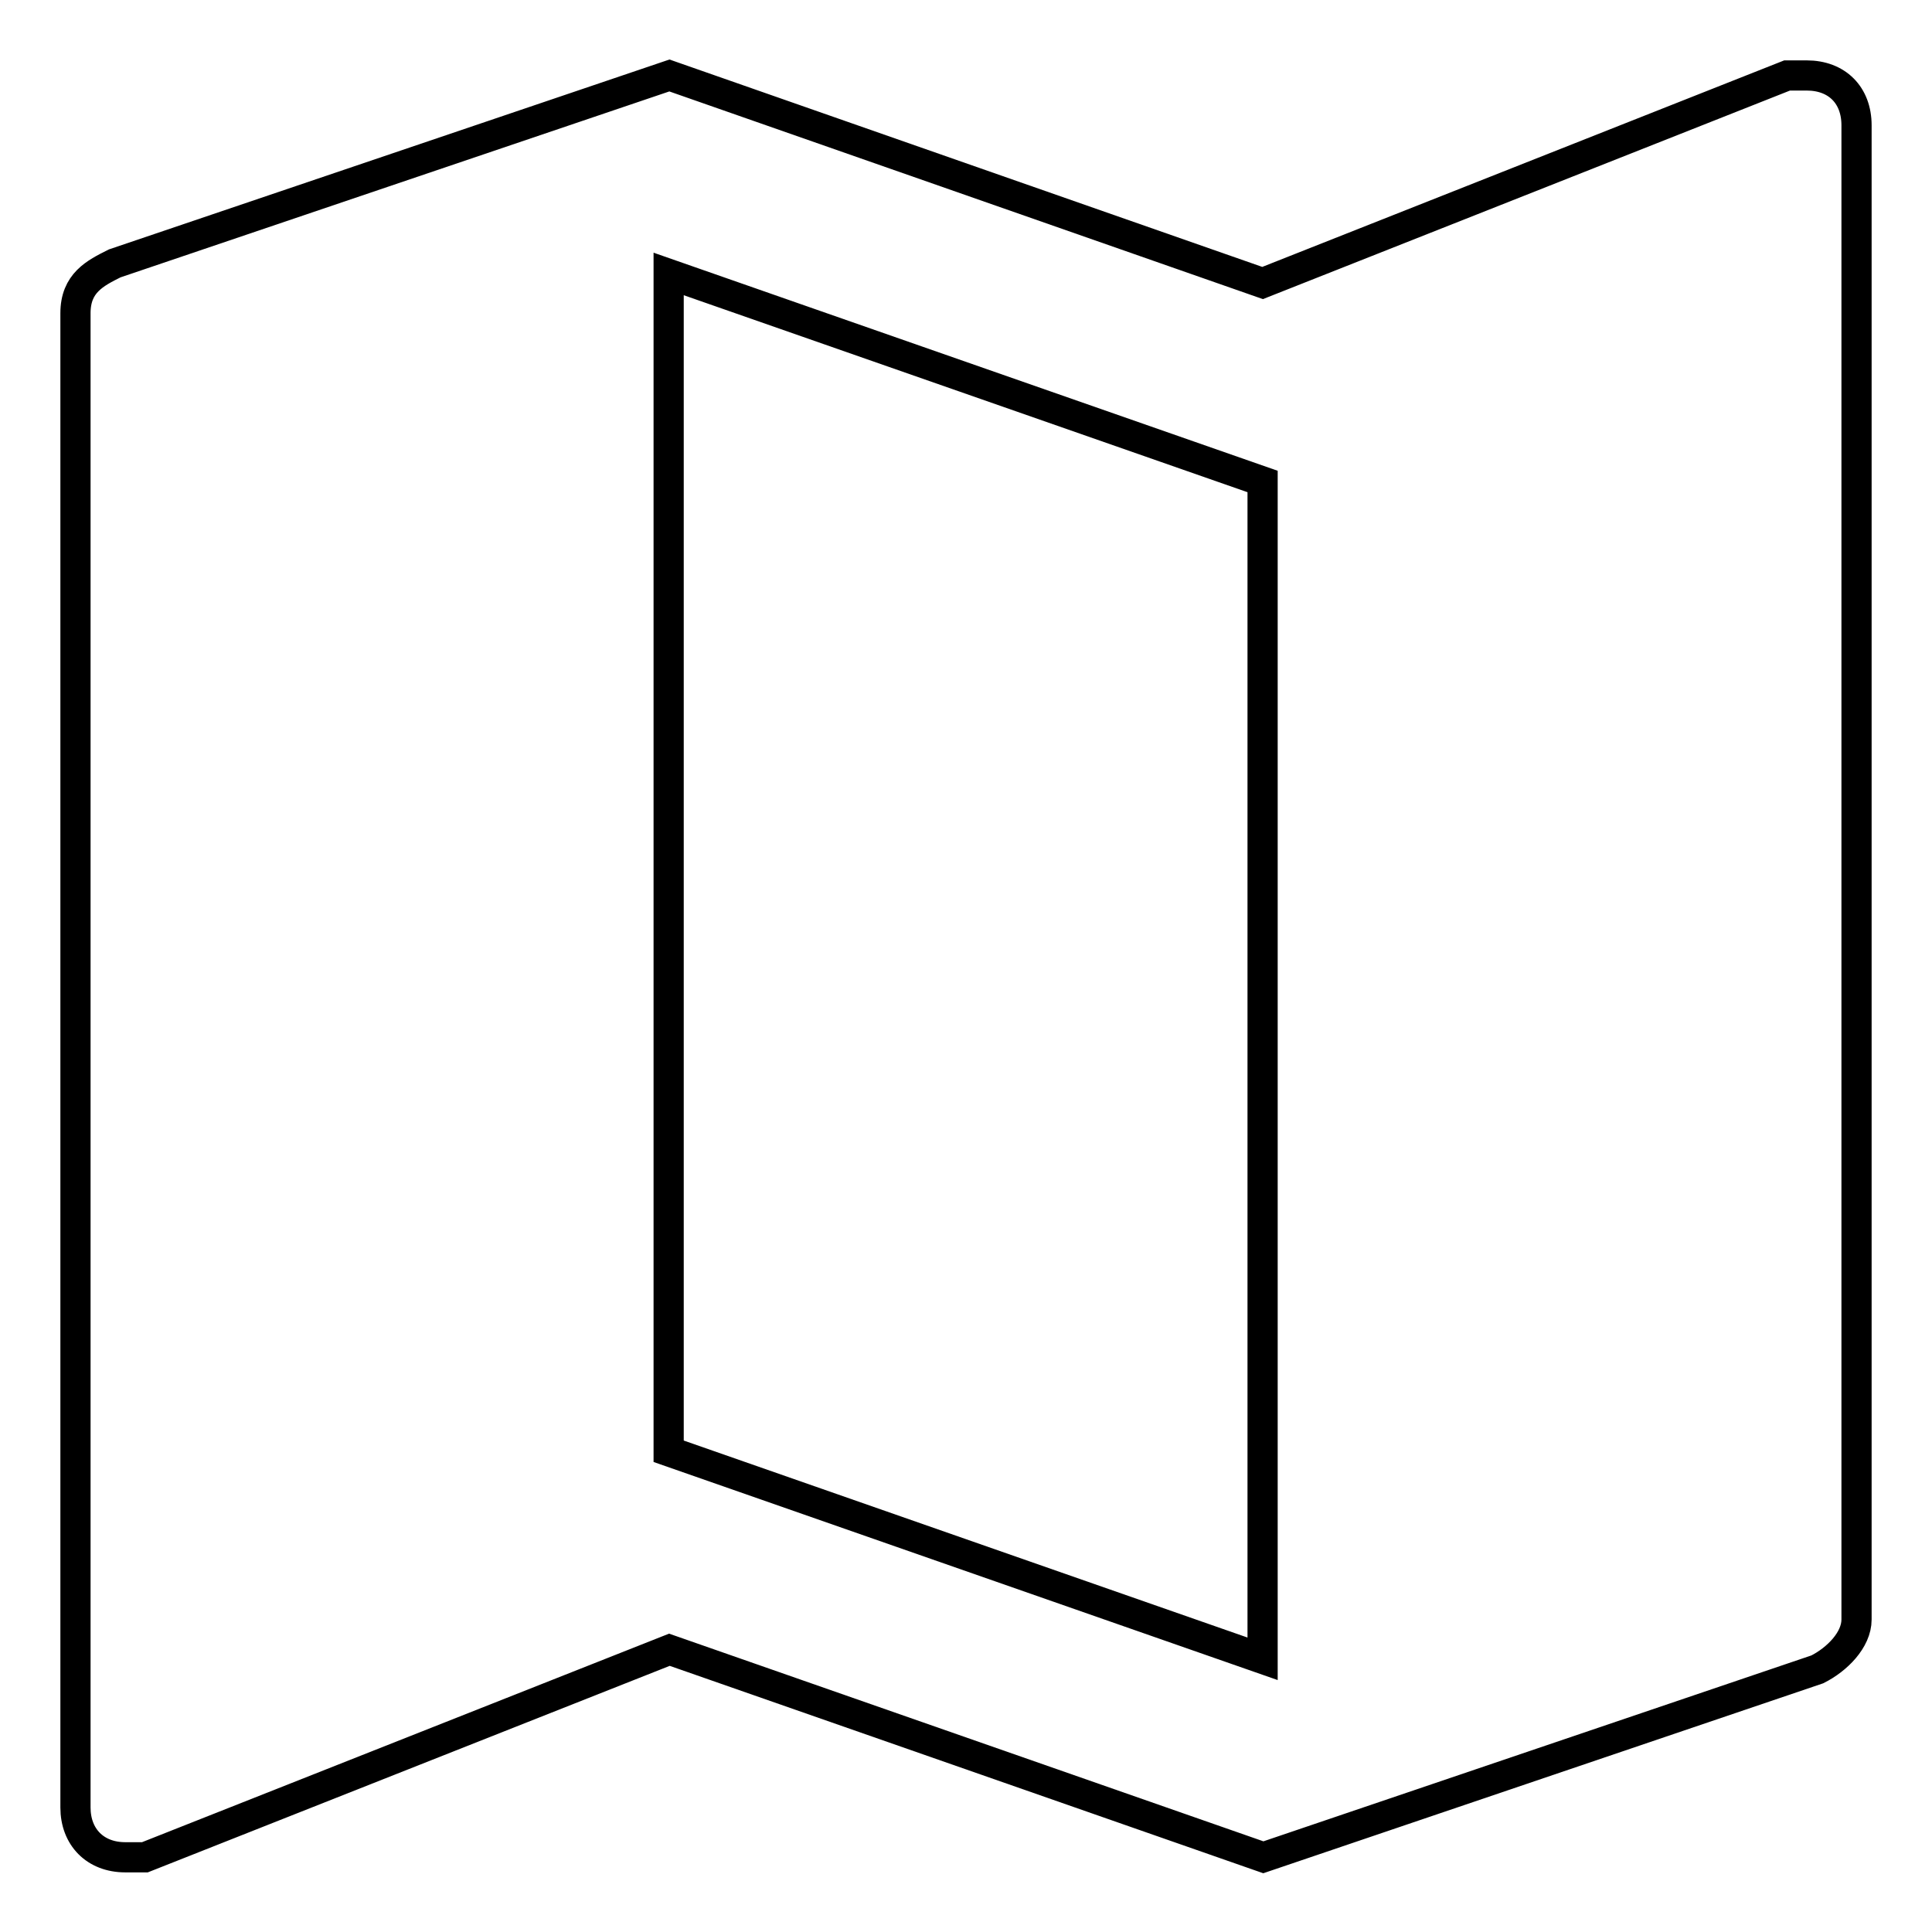 <?xml version="1.0" encoding="utf-8"?>
<!-- Svg Vector Icons : http://www.onlinewebfonts.com/icon -->
<!DOCTYPE svg PUBLIC "-//W3C//DTD SVG 1.1//EN" "http://www.w3.org/Graphics/SVG/1.1/DTD/svg11.dtd">
<svg version="1.1" xmlns="http://www.w3.org/2000/svg" xmlns:xlink="http://www.w3.org/1999/xlink" x="0px" y="0px" viewBox="0 0 256 256" enable-background="new 0 0 256 256" xml:space="preserve">
<g> <path stroke-width="4" fill-opacity="0" stroke="#000000"  d="M239.4,10h-2.6l-69.5,27.5L88.7,10L15.2,34.9c-2.6,1.3-5.2,2.6-5.2,6.6v198c0,3.9,2.6,6.6,6.6,6.6h2.6 l69.5-27.5l78.7,27.5l73.4-24.9c2.6-1.3,5.2-3.9,5.2-6.6v-198C246,12.6,243.4,10,239.4,10z M167.3,219.8l-78.7-27.5v-156l78.7,27.5 V219.8z"/></g>
</svg>
